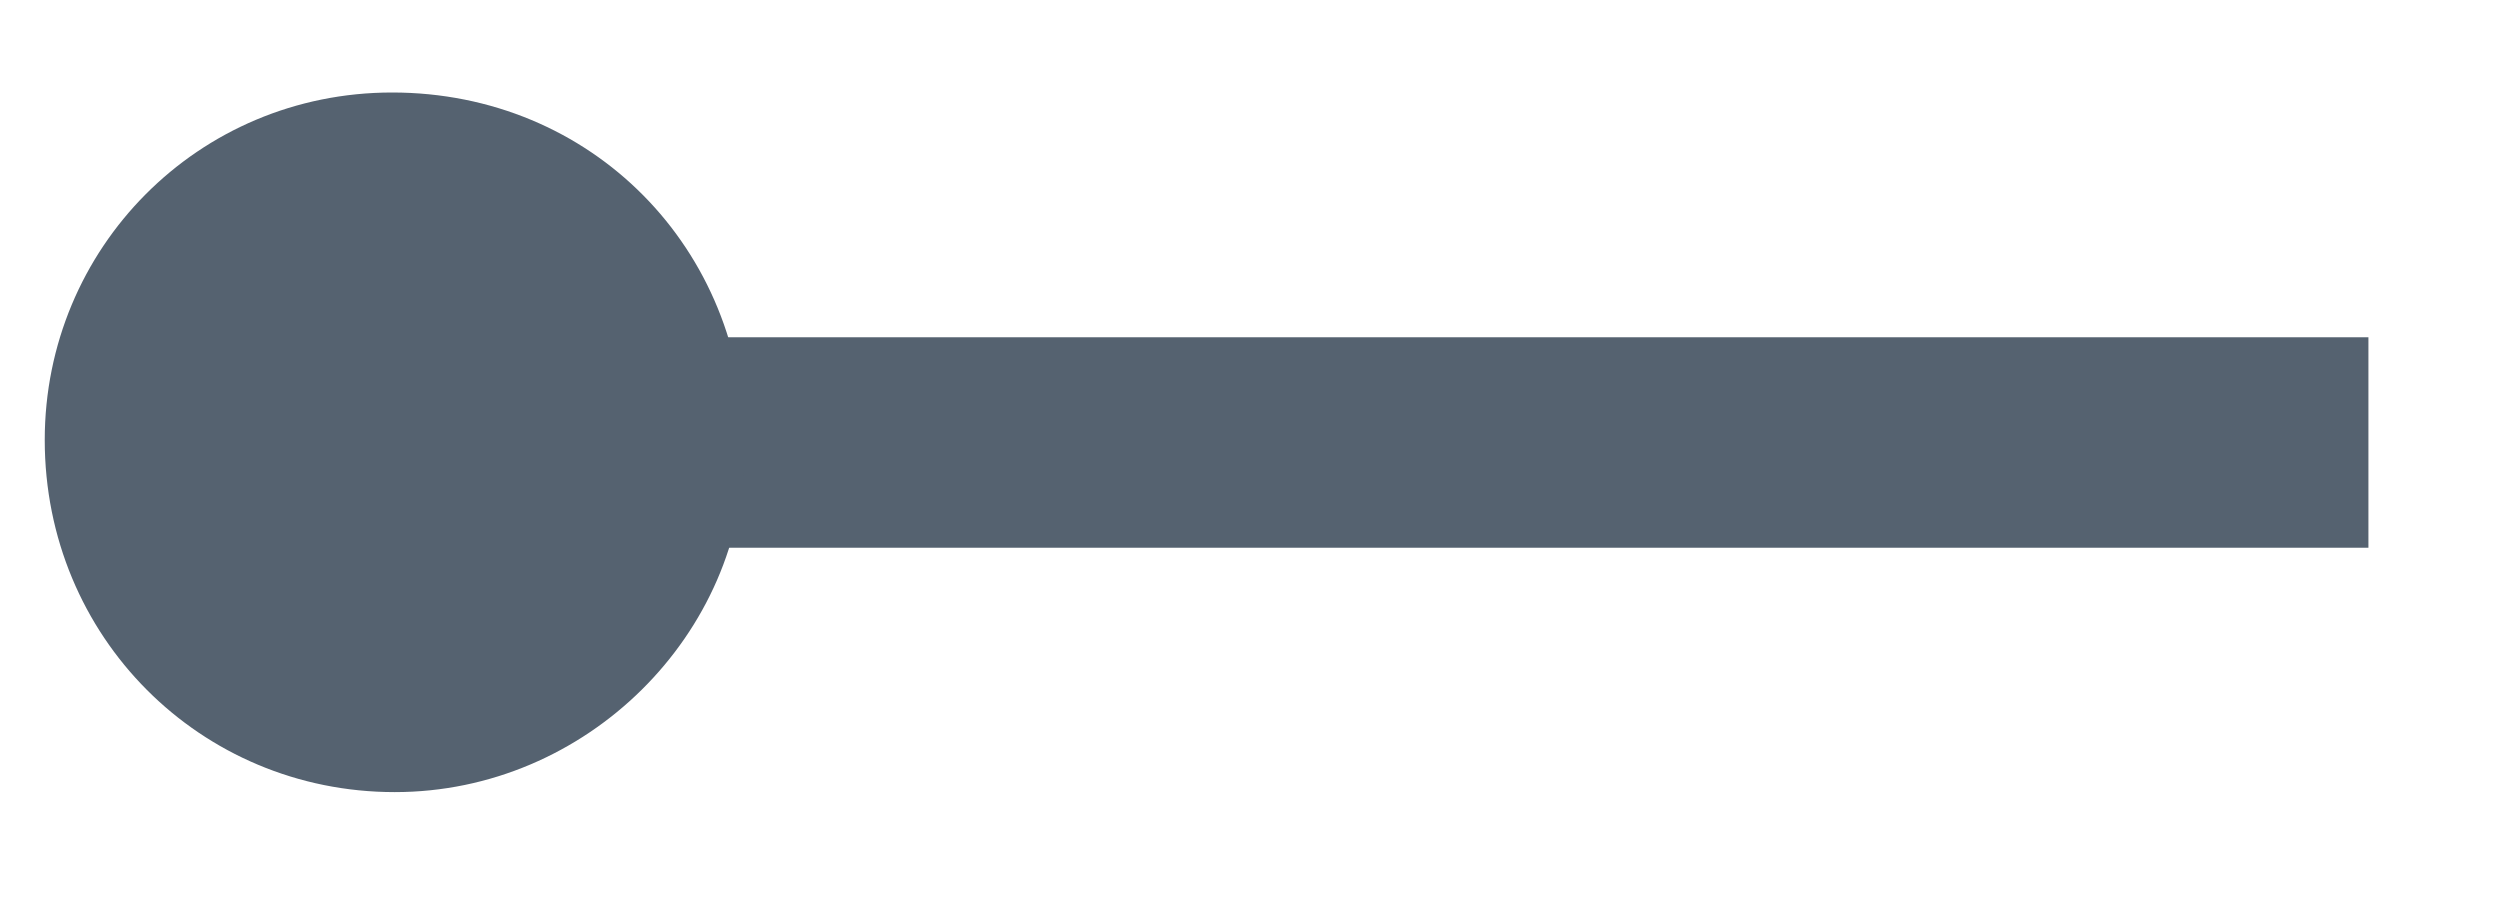 <?xml version="1.0" encoding="UTF-8"?>
<svg xmlns="http://www.w3.org/2000/svg" xmlns:xlink="http://www.w3.org/1999/xlink" width="19pt" height="7pt" viewBox="0 0 19 7" version="1.1">
<g id="surface2">
<path style="fill:none;stroke-width:1.6;stroke-linecap:butt;stroke-linejoin:round;stroke:rgb(33.333%,38.431%,43.922%);stroke-opacity:1;stroke-miterlimit:4;" d="M 45 182.363 L 30 182.363 " transform="matrix(1,0,0,1,-27,-179)"/>
<path style=" stroke:none;fill-rule:nonzero;fill:rgb(33.333%,38.431%,43.922%);fill-opacity:1;" d="M 2.98 0.703 C 1.504 0.703 0.34 1.887 0.34 3.344 C 0.34 4.84 1.523 6.02 3 6.02 C 4.457 6.02 5.66 4.82 5.66 3.402 C 5.66 1.887 4.496 0.703 2.98 0.703 Z M 2.98 0.703 "/>
</g>
</svg>
